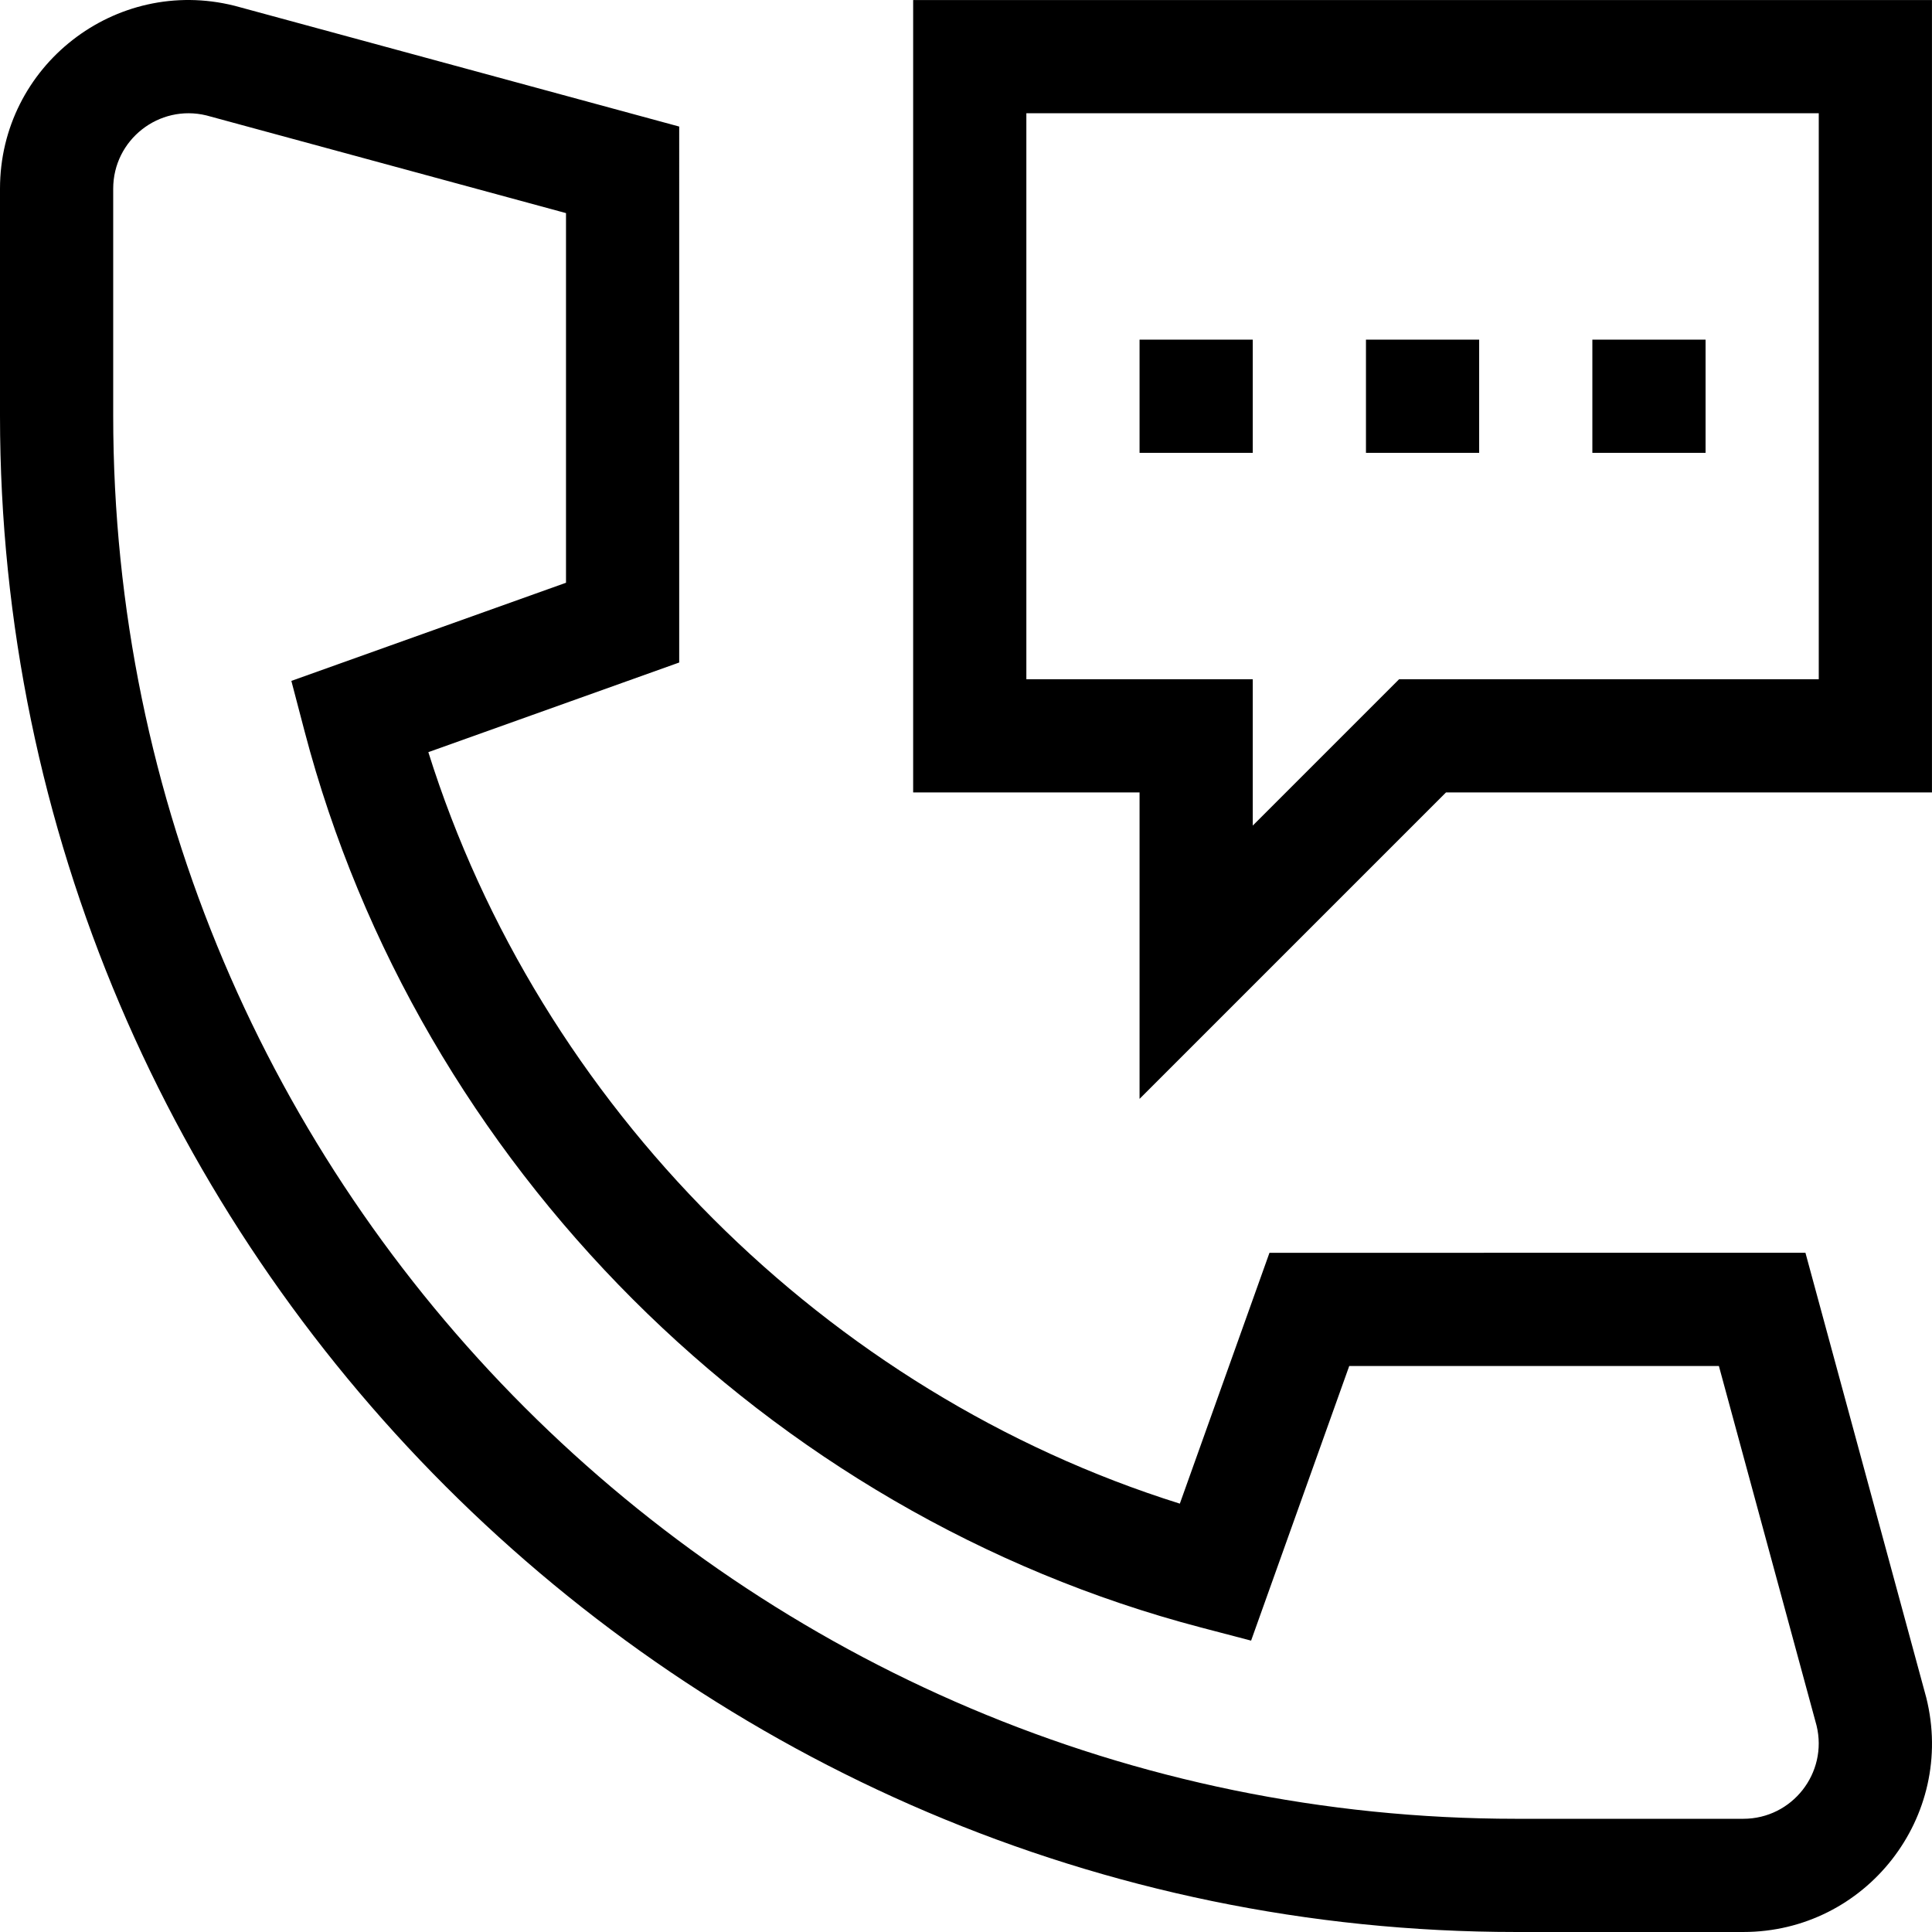 <?xml version="1.0" encoding="UTF-8"?> <svg xmlns="http://www.w3.org/2000/svg" xmlns:xlink="http://www.w3.org/1999/xlink" version="1.1" id="Capa_1" x="0px" y="0px" viewBox="0 0 512.001 512.001" style="enable-background:new 0 0 512.001 512.001;" xml:space="preserve"> <g> <g> <path d="M510.482,449.89l-32.02-117.888H336.425l-23.756,66.481c-93.607-29.37-169.784-105.545-199.154-199.154l66.481-23.756 V33.539L62.403,1.594l-0.294-0.076C30.578-6.364,0,17.458,0,50.01v60.147C0,331,180.968,511.999,401.841,511.999h60.148 C494.489,511.999,518.377,481.471,510.482,449.89z M461.988,482H401.84C196.807,481.999,29.999,315.192,29.999,110.158V50.01 c0-12.962,12.137-22.48,24.707-19.42l95.291,25.886v97.96l-72.784,26.009l3.487,13.301 c30.104,114.845,122.641,207.431,237.553,237.553l13.301,3.487l26.009-72.784h97.96l25.886,95.291 C484.466,469.864,474.951,482,461.988,482z"></path> </g> </g> <g> <g> <rect x="301.995" y="90.009" width="30" height="29.999"></rect> </g> </g> <g> <g> <rect x="421.993" y="90.009" width="29.999" height="29.999"></rect> </g> </g> <g> <g> <rect x="361.994" y="90.009" width="29.999" height="29.999"></rect> </g> </g> <g> <g> <path d="M241.996,0.008v209.996h59.999v81.212l81.212-81.212h128.785V0.008H241.996z M481.992,180.005H370.781l-38.786,38.786 v-38.786h-59.999V30.008h209.996V180.005z"></path> </g> </g> <g> </g> <g> </g> <g> </g> <g> </g> <g> </g> <g> </g> <g> </g> <g> </g> <g> </g> <g> </g> <g> </g> <g> </g> <g> </g> <g> </g> <g> </g> </svg> 